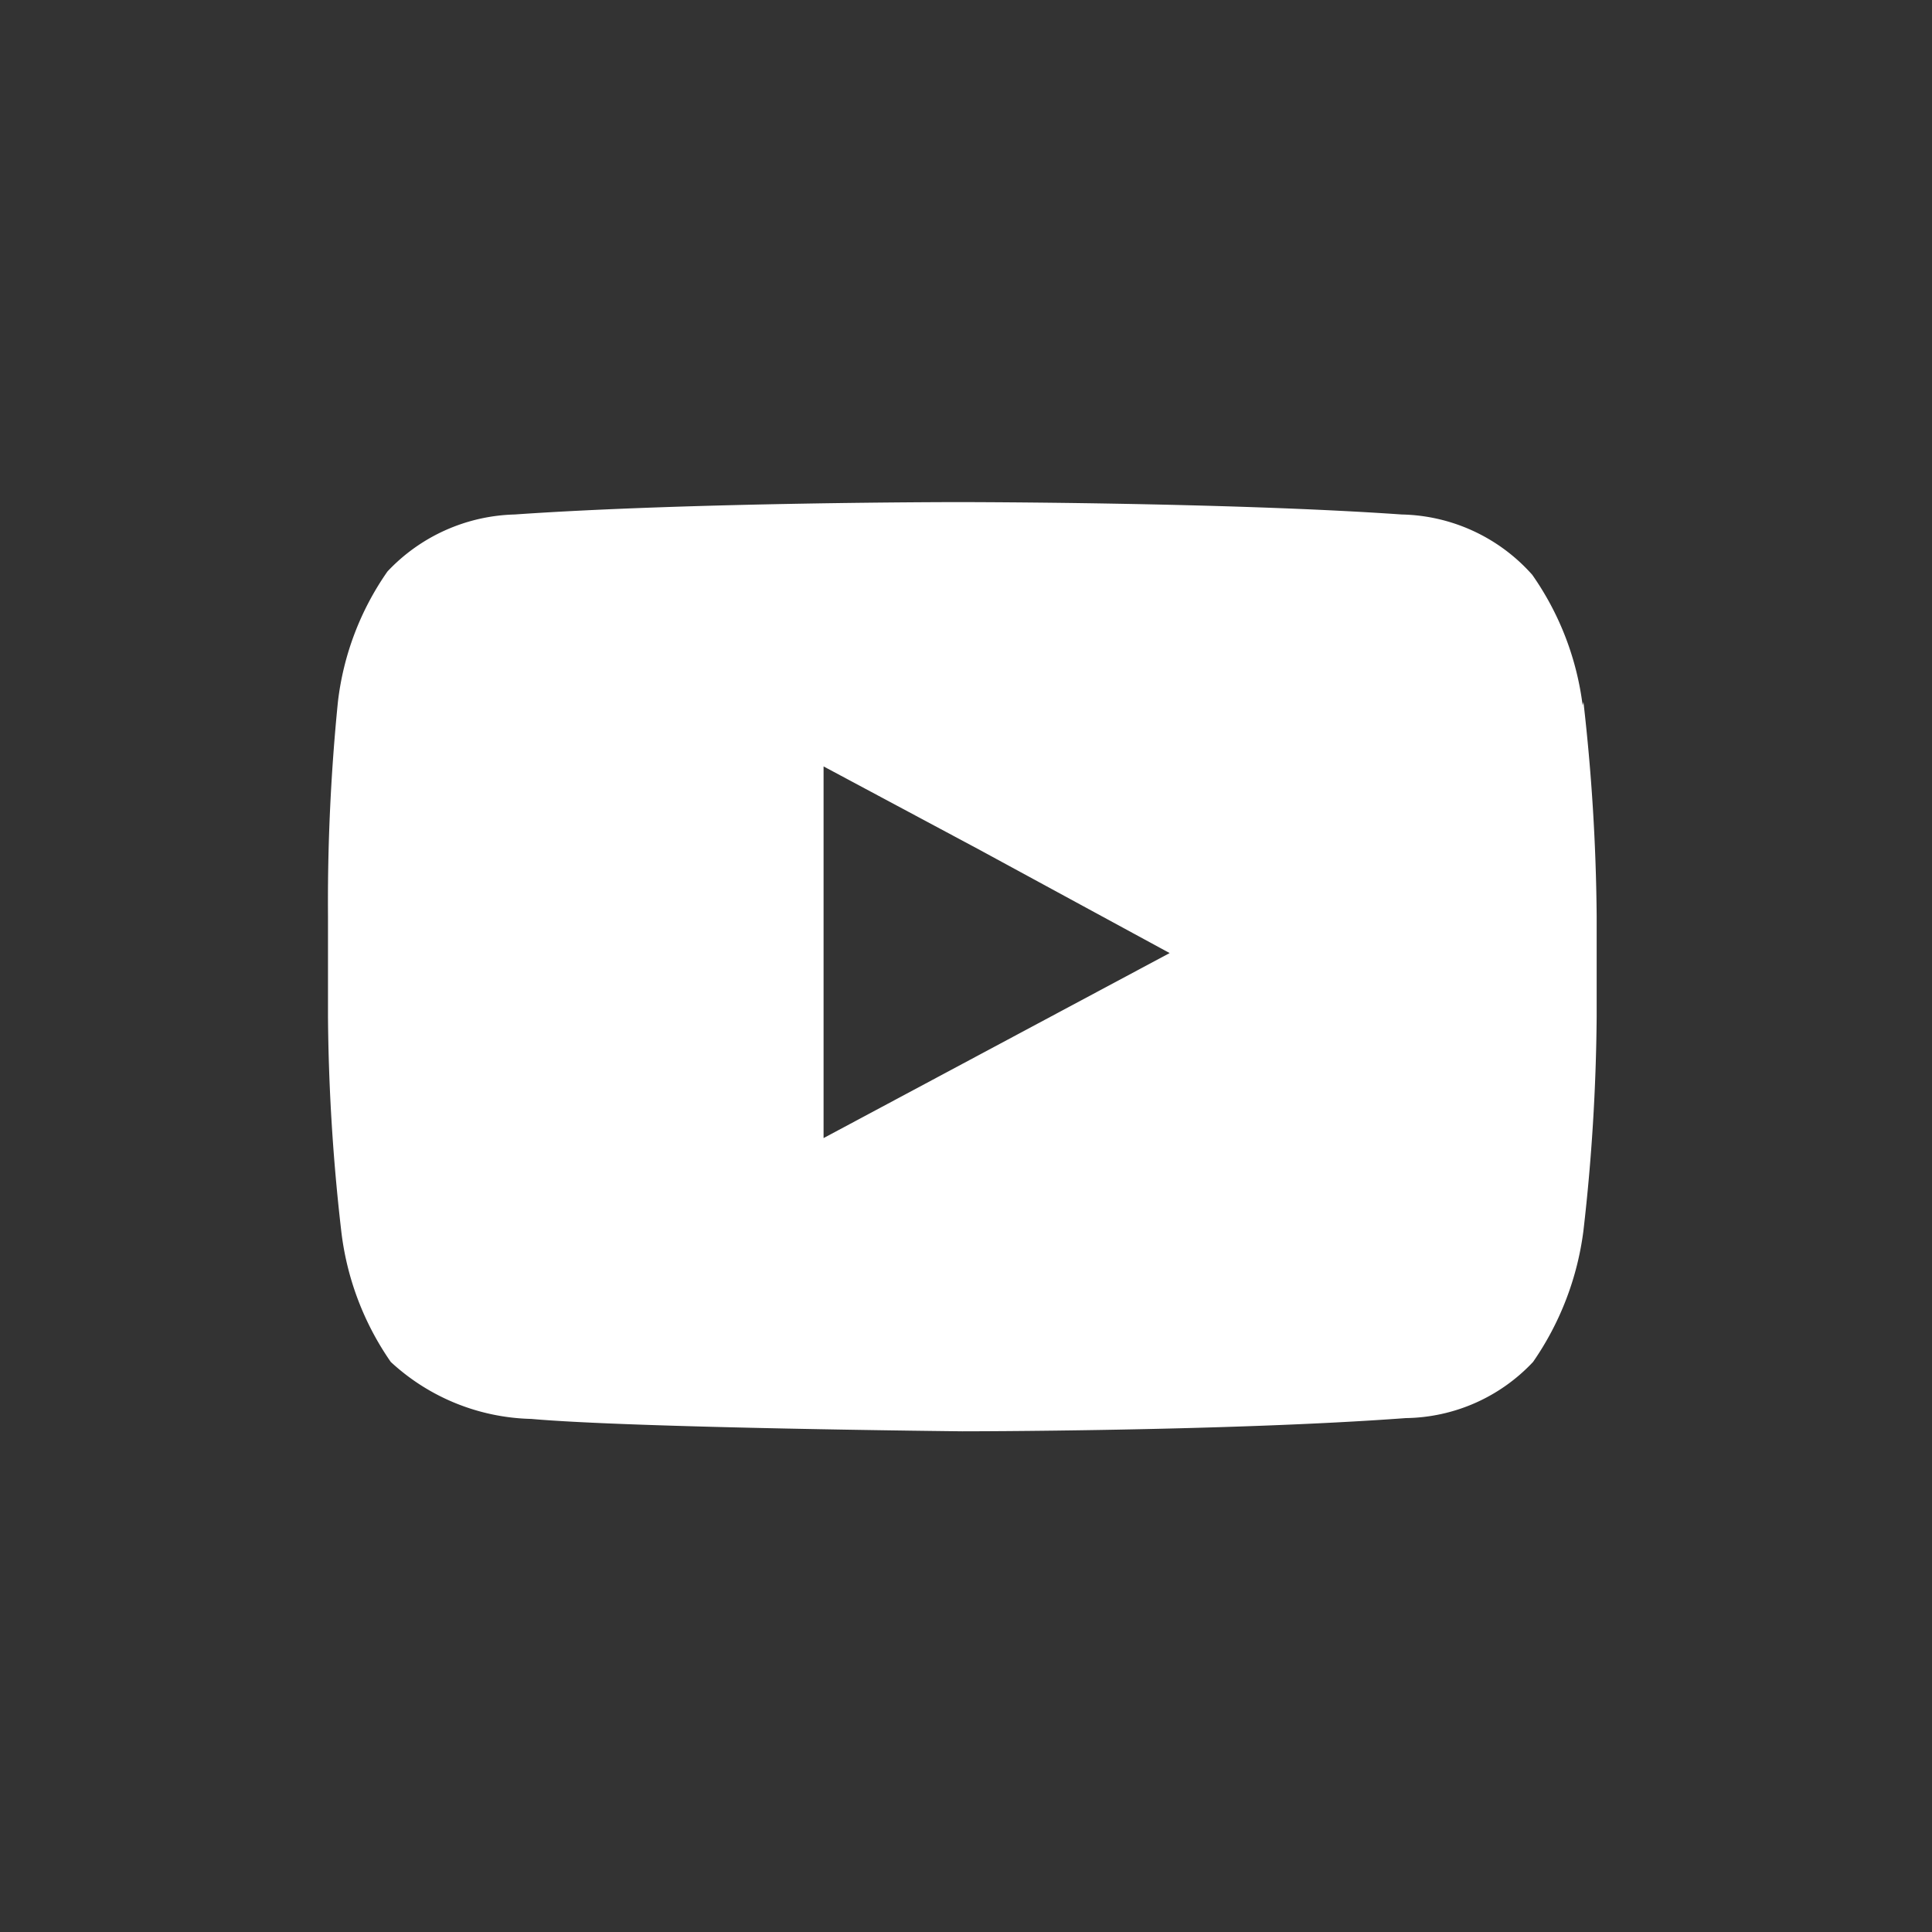 <?xml version="1.0" encoding="UTF-8" standalone="no"?>
<svg
   id="Layer_1"
   data-name="Layer 1"
   viewBox="0 0 23.391 23.391"
   version="1.1"
   sodipodi:docname="youtube-blanc.svg"
   width="23.391"
   height="23.391"
   inkscape:version="1.1 (c68e22c387, 2021-05-23)"
   xmlns:inkscape="http://www.inkscape.org/namespaces/inkscape"
   xmlns:sodipodi="http://sodipodi.sourceforge.net/DTD/sodipodi-0.dtd"
   xmlns="http://www.w3.org/2000/svg"
   xmlns:svg="http://www.w3.org/2000/svg"
   xmlns:rdf="http://www.w3.org/1999/02/22-rdf-syntax-ns#"
   xmlns:cc="http://creativecommons.org/ns#"
   xmlns:dc="http://purl.org/dc/elements/1.1/">
  <rect x="0" y="0" width="23.391" height="23.391" fill="#333333" stroke="none"/>
  <sodipodi:namedview
     id="namedview2826"
     pagecolor="#ffffff"
     bordercolor="#666666"
     borderopacity="1.0"
     inkscape:pageshadow="2"
     inkscape:pageopacity="0.0"
     inkscape:pagecheckerboard="0"
     showgrid="false"
     showguides="true"
     inkscape:guide-bbox="true"
     inkscape:zoom="25.366695"
     inkscape:cx="12.279881"
     inkscape:cy="11.609711"
     inkscape:window-width="1920"
     inkscape:window-height="1001"
     inkscape:window-x="-9"
     inkscape:window-y="-9"
     inkscape:window-maximized="1"
     inkscape:current-layer="Layer_1">
    <sodipodi:guide
       position="11.669,16.255"
       orientation="1,0"
       id="guide3070" />
    <sodipodi:guide
       position="7.766,11.682"
       orientation="0,-1"
       id="guide3072" />
  </sodipodi:namedview>
  <defs
     id="defs2805">
    <style
       id="style2803">.cls-1{fill:#fff;}.cls-2,.cls-3{fill:#14274e;}.cls-3{fill-rule:evenodd;}</style>
  </defs>
  <title
     id="title2807">Reseaux sociaux monochrome</title>
  <g
     inkscape:groupmode="layer"
     id="layer4"
     inkscape:label="Layer 1"
     transform="translate(-1.511,-1.59)">
    <path
       class="cls-3"
       d="m 15.672,13.129 -4.19,2.24 v -4.5 l 1.87,1 z m 5,-3 a 3.51,3.51 0 0 0 -0.61,-1.58 2.17,2.17 0 0 0 -1.58,-0.73 c -2.15,-0.15 -5.37,-0.15 -5.37,-0.15 v 0 c 0,0 -3.22,0 -5.37,0.15 a 2.19,2.19 0 0 0 -1.54,0.69 3.45,3.45 0 0 0 -0.6,1.58 24.33,24.33 0 0 0 -0.12,2.59 v 1.22 a 24.08,24.08 0 0 0 0.16,2.59 3.48,3.48 0 0 0 0.6,1.59 2.59,2.59 0 0 0 1.7,0.69 c 1.23,0.11 5.22,0.15 5.22,0.15 0,0 3.22,0 5.37,-0.16 a 2.15,2.15 0 0 0 1.54,-0.68 3.58,3.58 0 0 0 0.61,-1.59 24.08,24.08 0 0 0 0.16,-2.59 v -1.22 a 24.33,24.33 0 0 0 -0.16,-2.59 z"
       id="path2823"
       style="fill:#ffffff;fill-opacity:1" />
  </g>
</svg>
